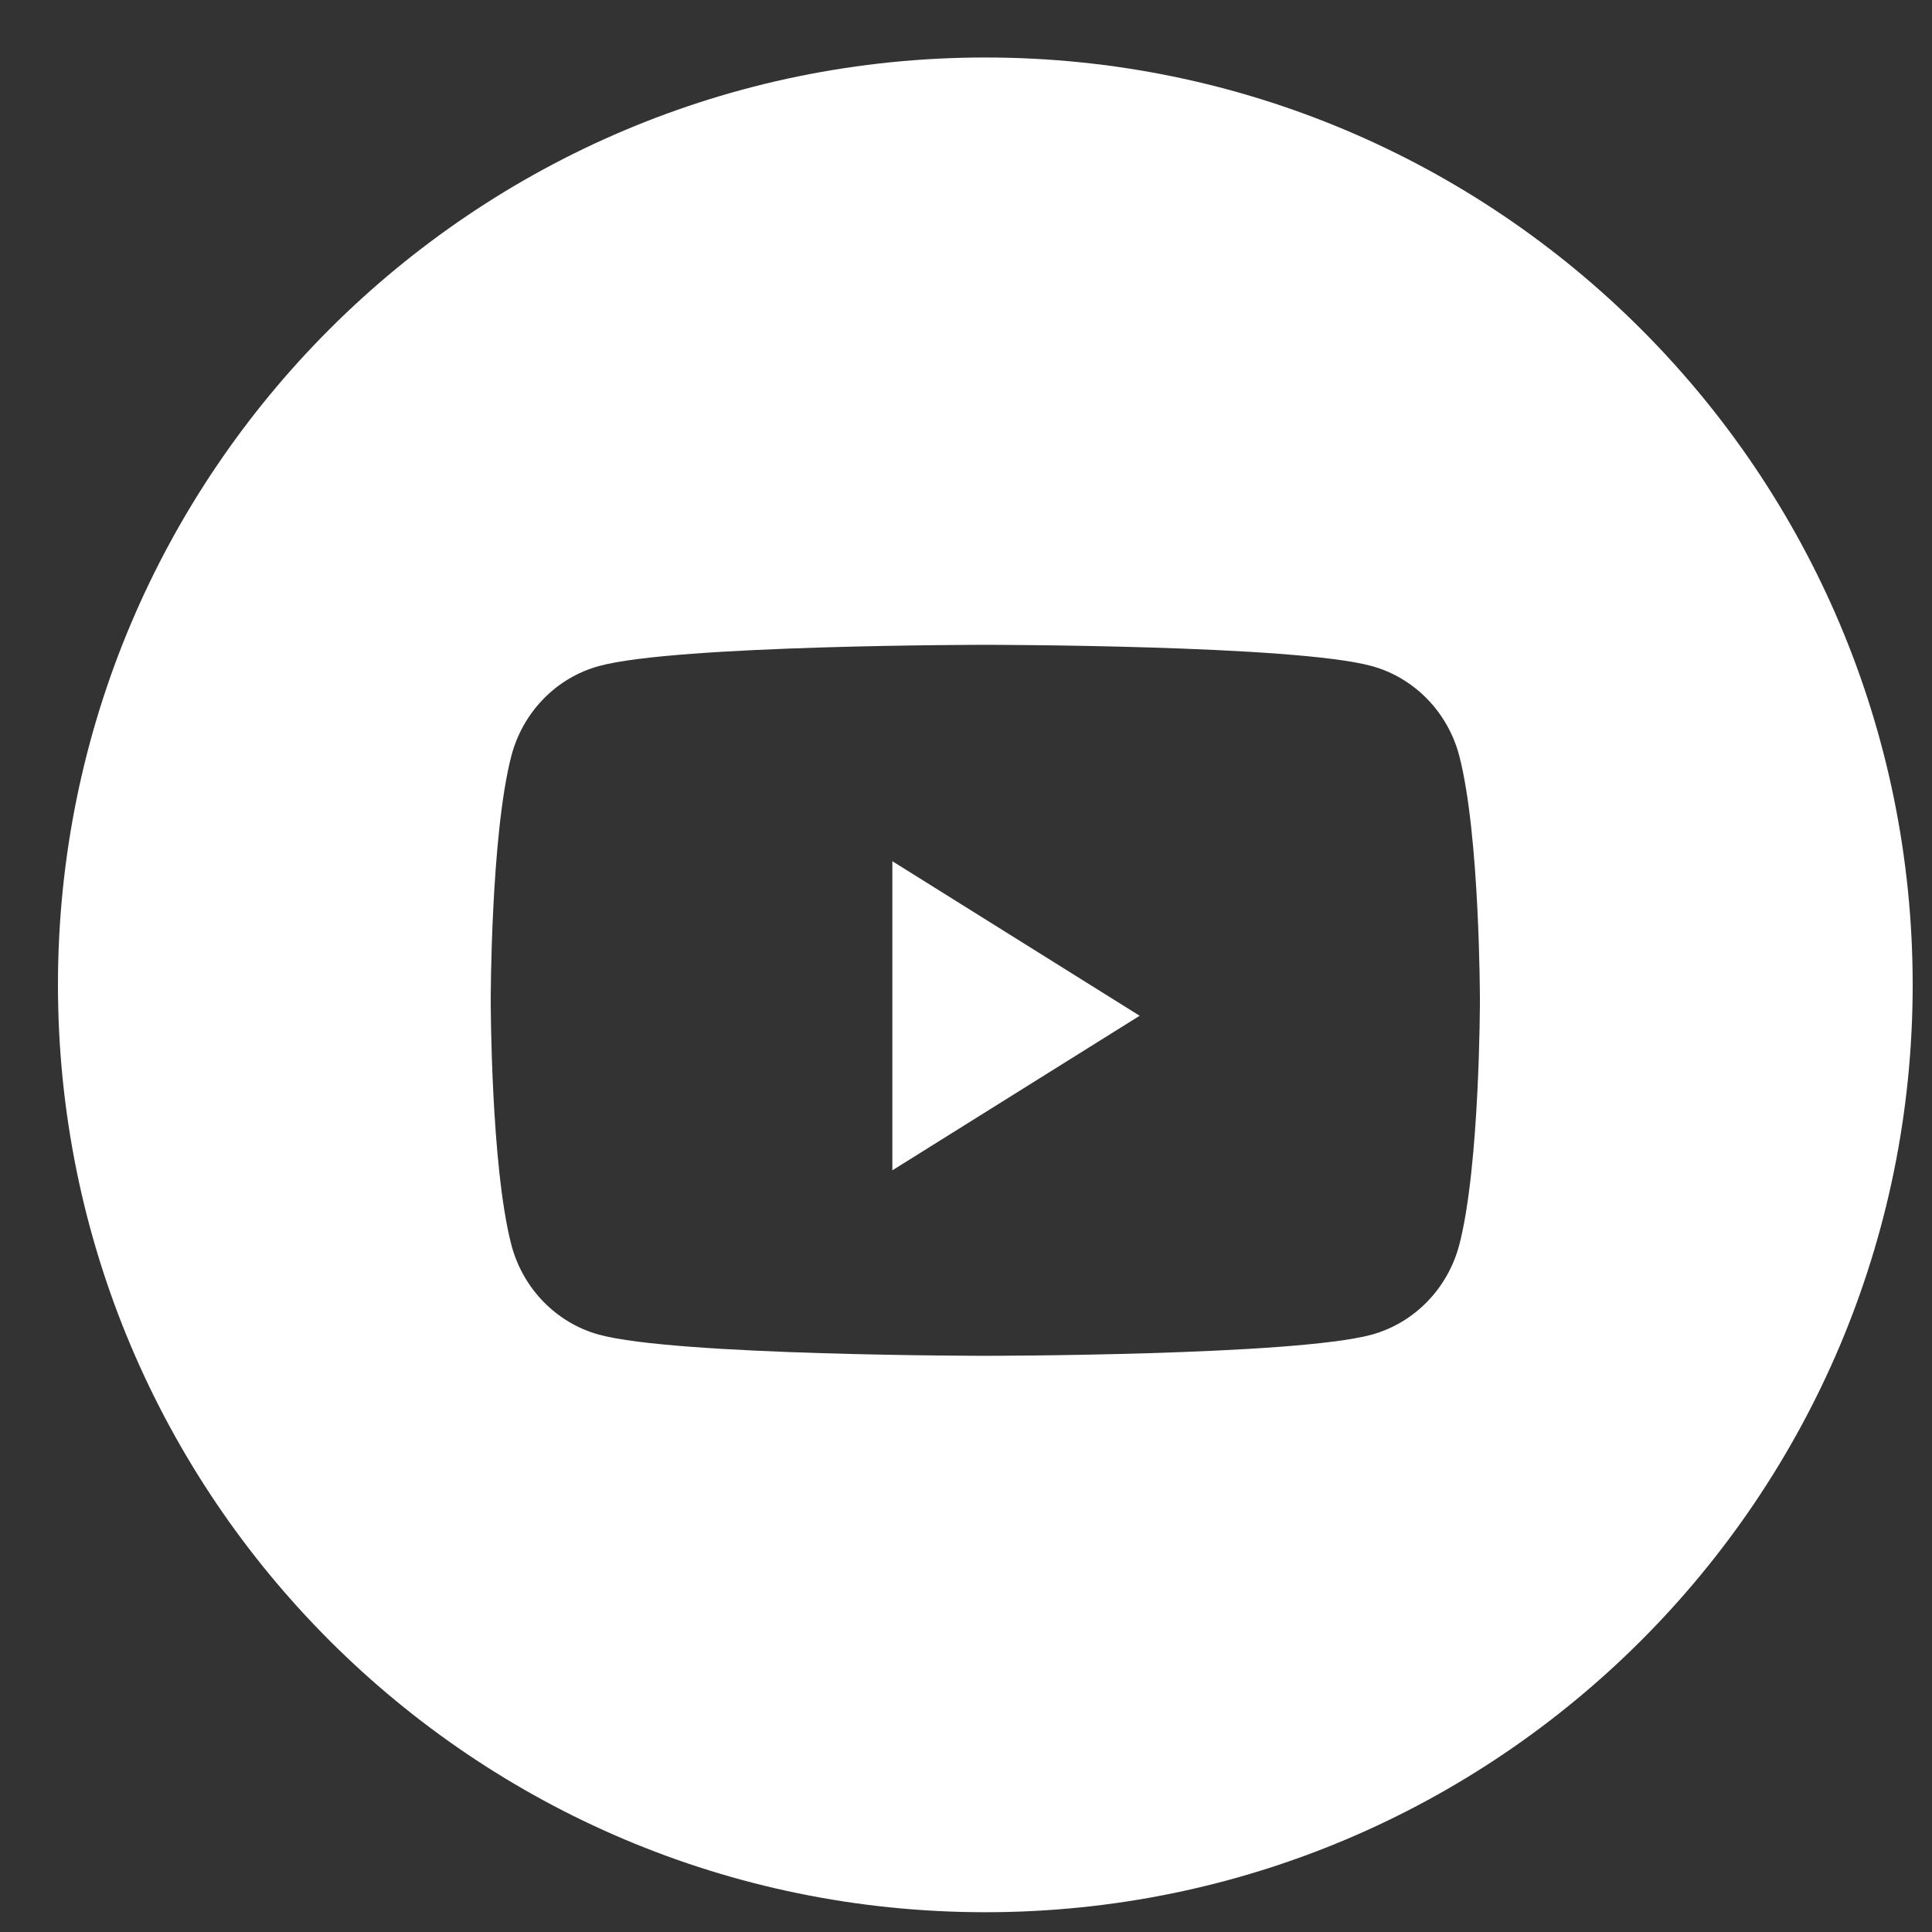 <svg width="25" height="25" viewBox="0 0 25 25" fill="none" xmlns="http://www.w3.org/2000/svg">
<rect x="0" y="0" width="25" height="25" fill="#333333" stroke="none"/>
<g clip-path="url(#clip0_1182_5076)">
<path fill-rule="evenodd" clip-rule="evenodd" d="M0.75 12.744C0.75 6.117 6.123 0.744 12.75 0.744C19.377 0.744 24.75 6.117 24.75 12.744C24.75 19.372 19.377 24.744 12.75 24.744C6.123 24.744 0.75 19.372 0.75 12.744ZM18.883 9.781C18.735 9.215 18.302 8.77 17.751 8.619C16.753 8.344 12.75 8.344 12.75 8.344C12.75 8.344 8.747 8.344 7.749 8.619C7.198 8.77 6.765 9.215 6.617 9.781C6.35 10.806 6.35 12.944 6.35 12.944C6.35 12.944 6.35 15.082 6.617 16.108C6.765 16.673 7.198 17.118 7.749 17.27C8.747 17.544 12.75 17.544 12.75 17.544C12.75 17.544 16.753 17.544 17.751 17.27C18.302 17.118 18.735 16.673 18.883 16.108C19.15 15.082 19.15 12.944 19.15 12.944C19.15 12.944 19.15 10.806 18.883 9.781Z" fill="white"/>
<path fill-rule="evenodd" clip-rule="evenodd" d="M11.547 15.144V11.144L14.747 13.144L11.547 15.144Z" fill="white"/>
</g>
<defs>
<clipPath id="clip0_1182_5076">
<rect width="24" height="24" fill="white" transform="translate(0.75 0.744)"/>
</clipPath>
</defs>
</svg>
